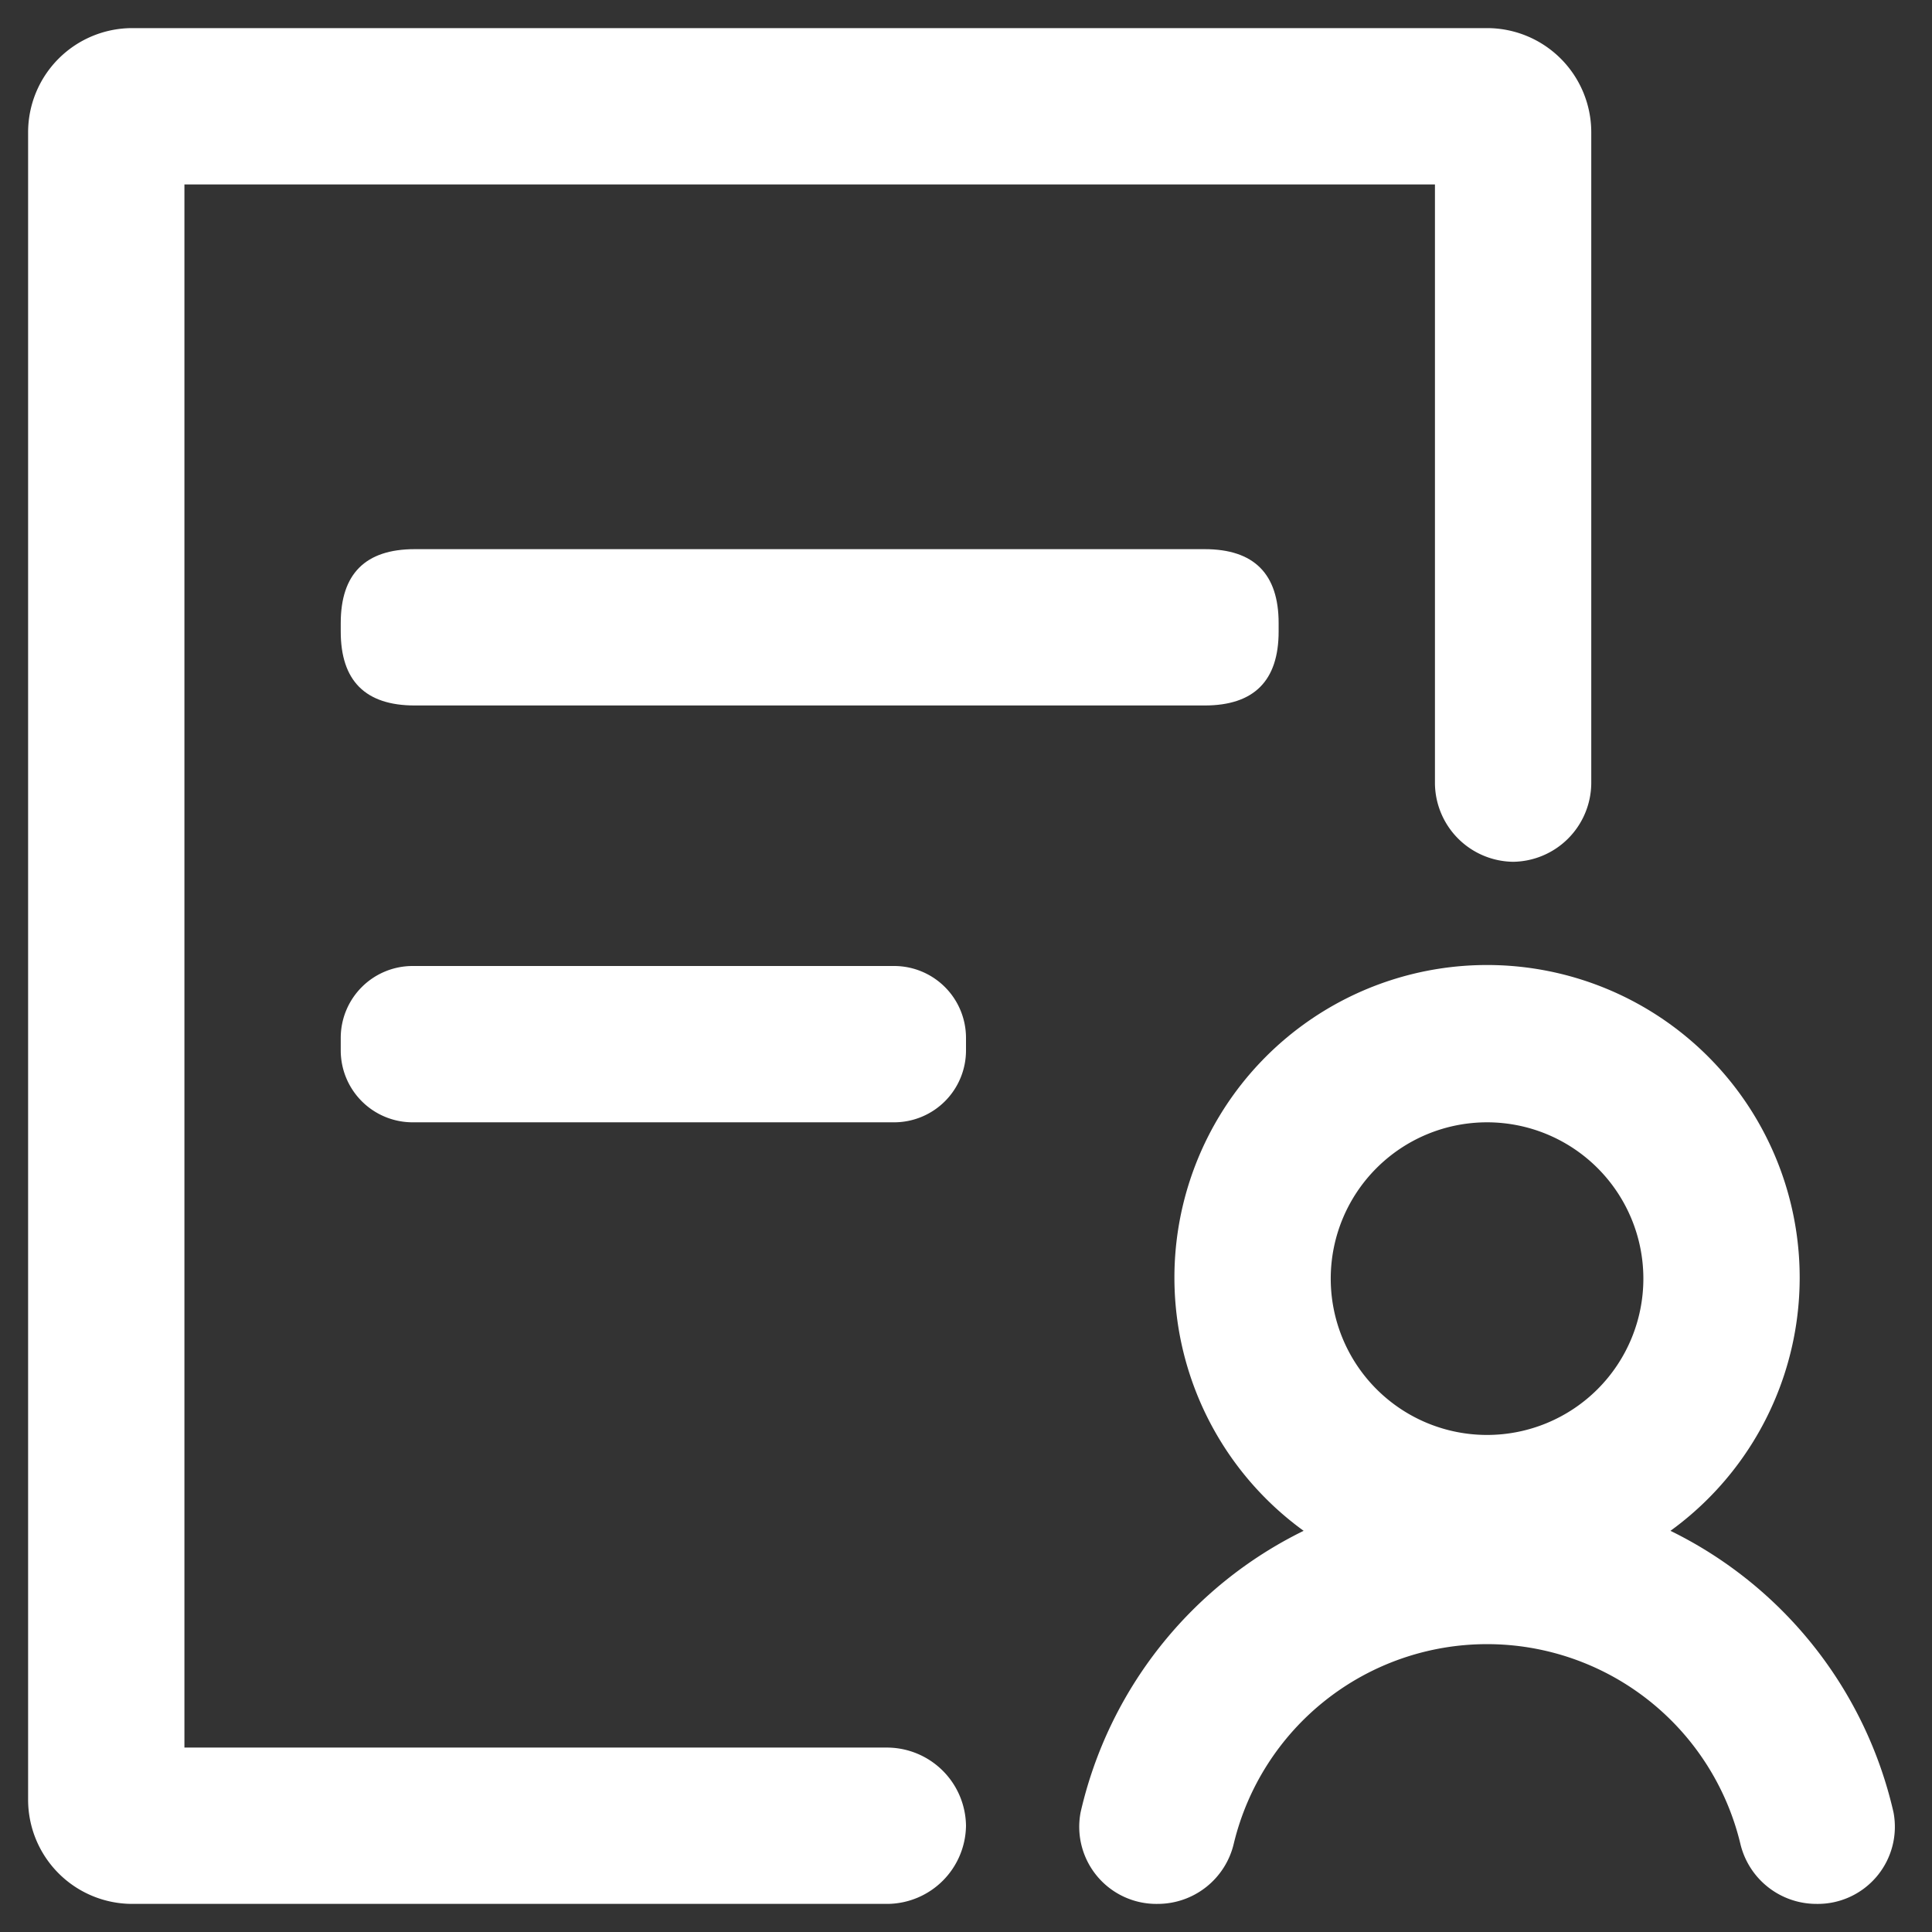 <?xml version="1.0" standalone="no"?><!DOCTYPE svg PUBLIC "-//W3C//DTD SVG 1.1//EN" "http://www.w3.org/Graphics/SVG/1.1/DTD/svg11.dtd"><svg t="1729589113256" class="icon" viewBox="0 0 1024 1024" version="1.1" xmlns="http://www.w3.org/2000/svg" p-id="3662" xmlns:xlink="http://www.w3.org/1999/xlink" width="200" height="200"><rect x="0" y="0" width="1024" height="1024" fill="#333333" stroke="none"/><path d="M180.598 291.065m39.216 0l418.671 0q39.216 0 39.216 39.216l0 4.419q0 39.216-39.216 39.216l-418.671 0q-39.216 0-39.216-39.216l0-4.419q0-39.216 39.216-39.216Z" fill="#ffffff" p-id="3663"></path><path d="M473.889 512H218.709a38.111 38.111 0 0 0-38.111 38.111v6.628a38.111 38.111 0 0 0 38.111 38.111h255.179a38.111 38.111 0 0 0 38.111-38.111v-6.628a38.111 38.111 0 0 0-38.111-38.111z" fill="#ffffff" p-id="3664"></path><path d="M97.748 926.252v-828.504h662.804v317.593a41.978 41.978 0 0 0 41.425 41.425 41.978 41.978 0 0 0 41.425-41.425V70.131a55.234 55.234 0 0 0-55.234-55.234H70.131a55.234 55.234 0 0 0-55.234 55.234v883.738a55.234 55.234 0 0 0 55.234 55.234h400.444a41.978 41.978 0 0 0 41.425-41.425 41.978 41.978 0 0 0-41.425-41.425z" fill="#ffffff" p-id="3665"></path><path d="M885.379 811.366a165.701 165.701 0 1 0-194.422 0 220.935 220.935 0 0 0-118.2 149.131 40.873 40.873 0 0 0 40.873 48.606 41.425 41.425 0 0 0 40.321-32.036 138.084 138.084 0 0 1 268.435 0 41.425 41.425 0 0 0 40.321 32.036 40.873 40.873 0 0 0 40.873-48.606 220.935 220.935 0 0 0-118.2-149.131zM788.168 594.85a82.85 82.85 0 1 1-82.85 82.85 82.85 82.85 0 0 1 82.85-82.85z" fill="#ffffff" p-id="3666"></path></svg>